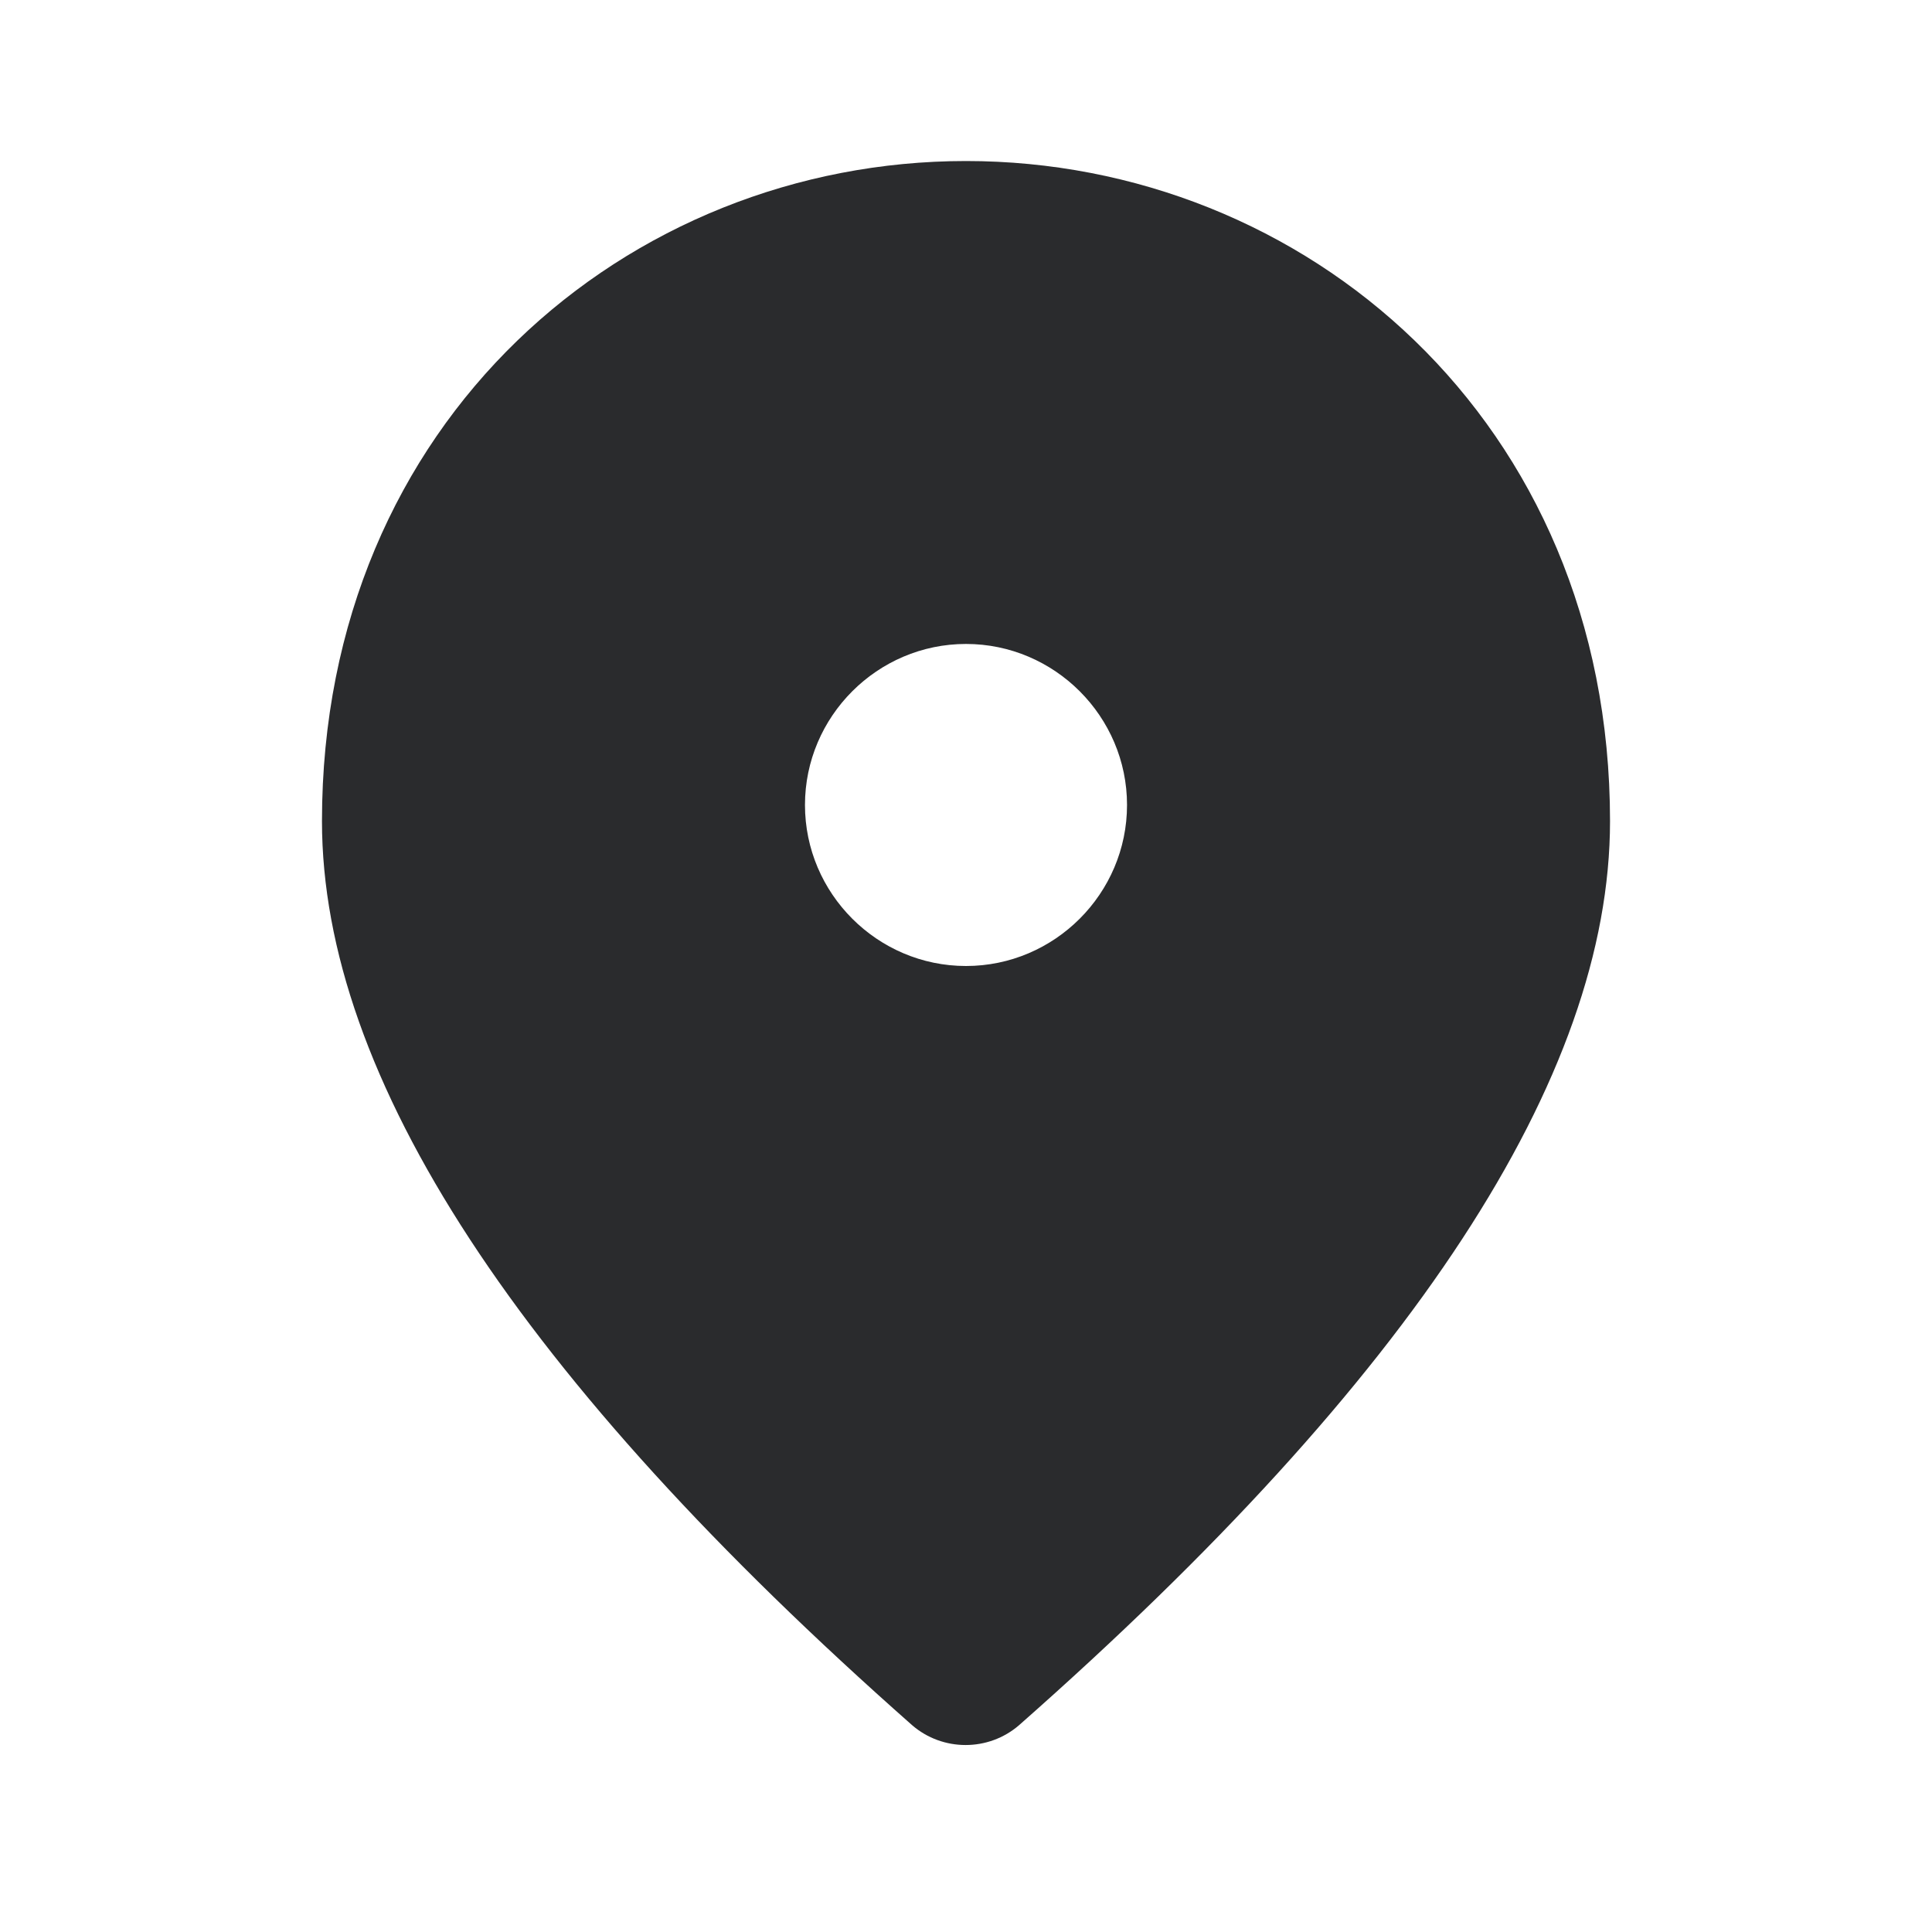 <svg width="26" height="26" viewBox="0 0 26 26" fill="none" xmlns="http://www.w3.org/2000/svg">
<g clip-path="url(#clip0_3390_19431)">
<path d="M13 13C14.192 13 15.167 12.025 15.167 10.833C15.167 9.642 14.192 8.666 13 8.666C11.808 8.666 10.833 9.642 10.833 10.833C10.833 12.025 11.808 13 13 13ZM13 2.167C17.55 2.167 21.667 5.655 21.667 11.05C21.667 14.495 19.012 18.547 13.715 23.216C13.303 23.573 12.686 23.573 12.274 23.216C6.987 18.547 4.333 14.495 4.333 11.05C4.333 5.655 8.45 2.167 13 2.167Z" fill="#2A2B2D"/>
</g>
<defs>
<clipPath id="clip0_3390_19431">
<rect width="26" height="26" fill="white"/>
</clipPath>
</defs>
</svg>
